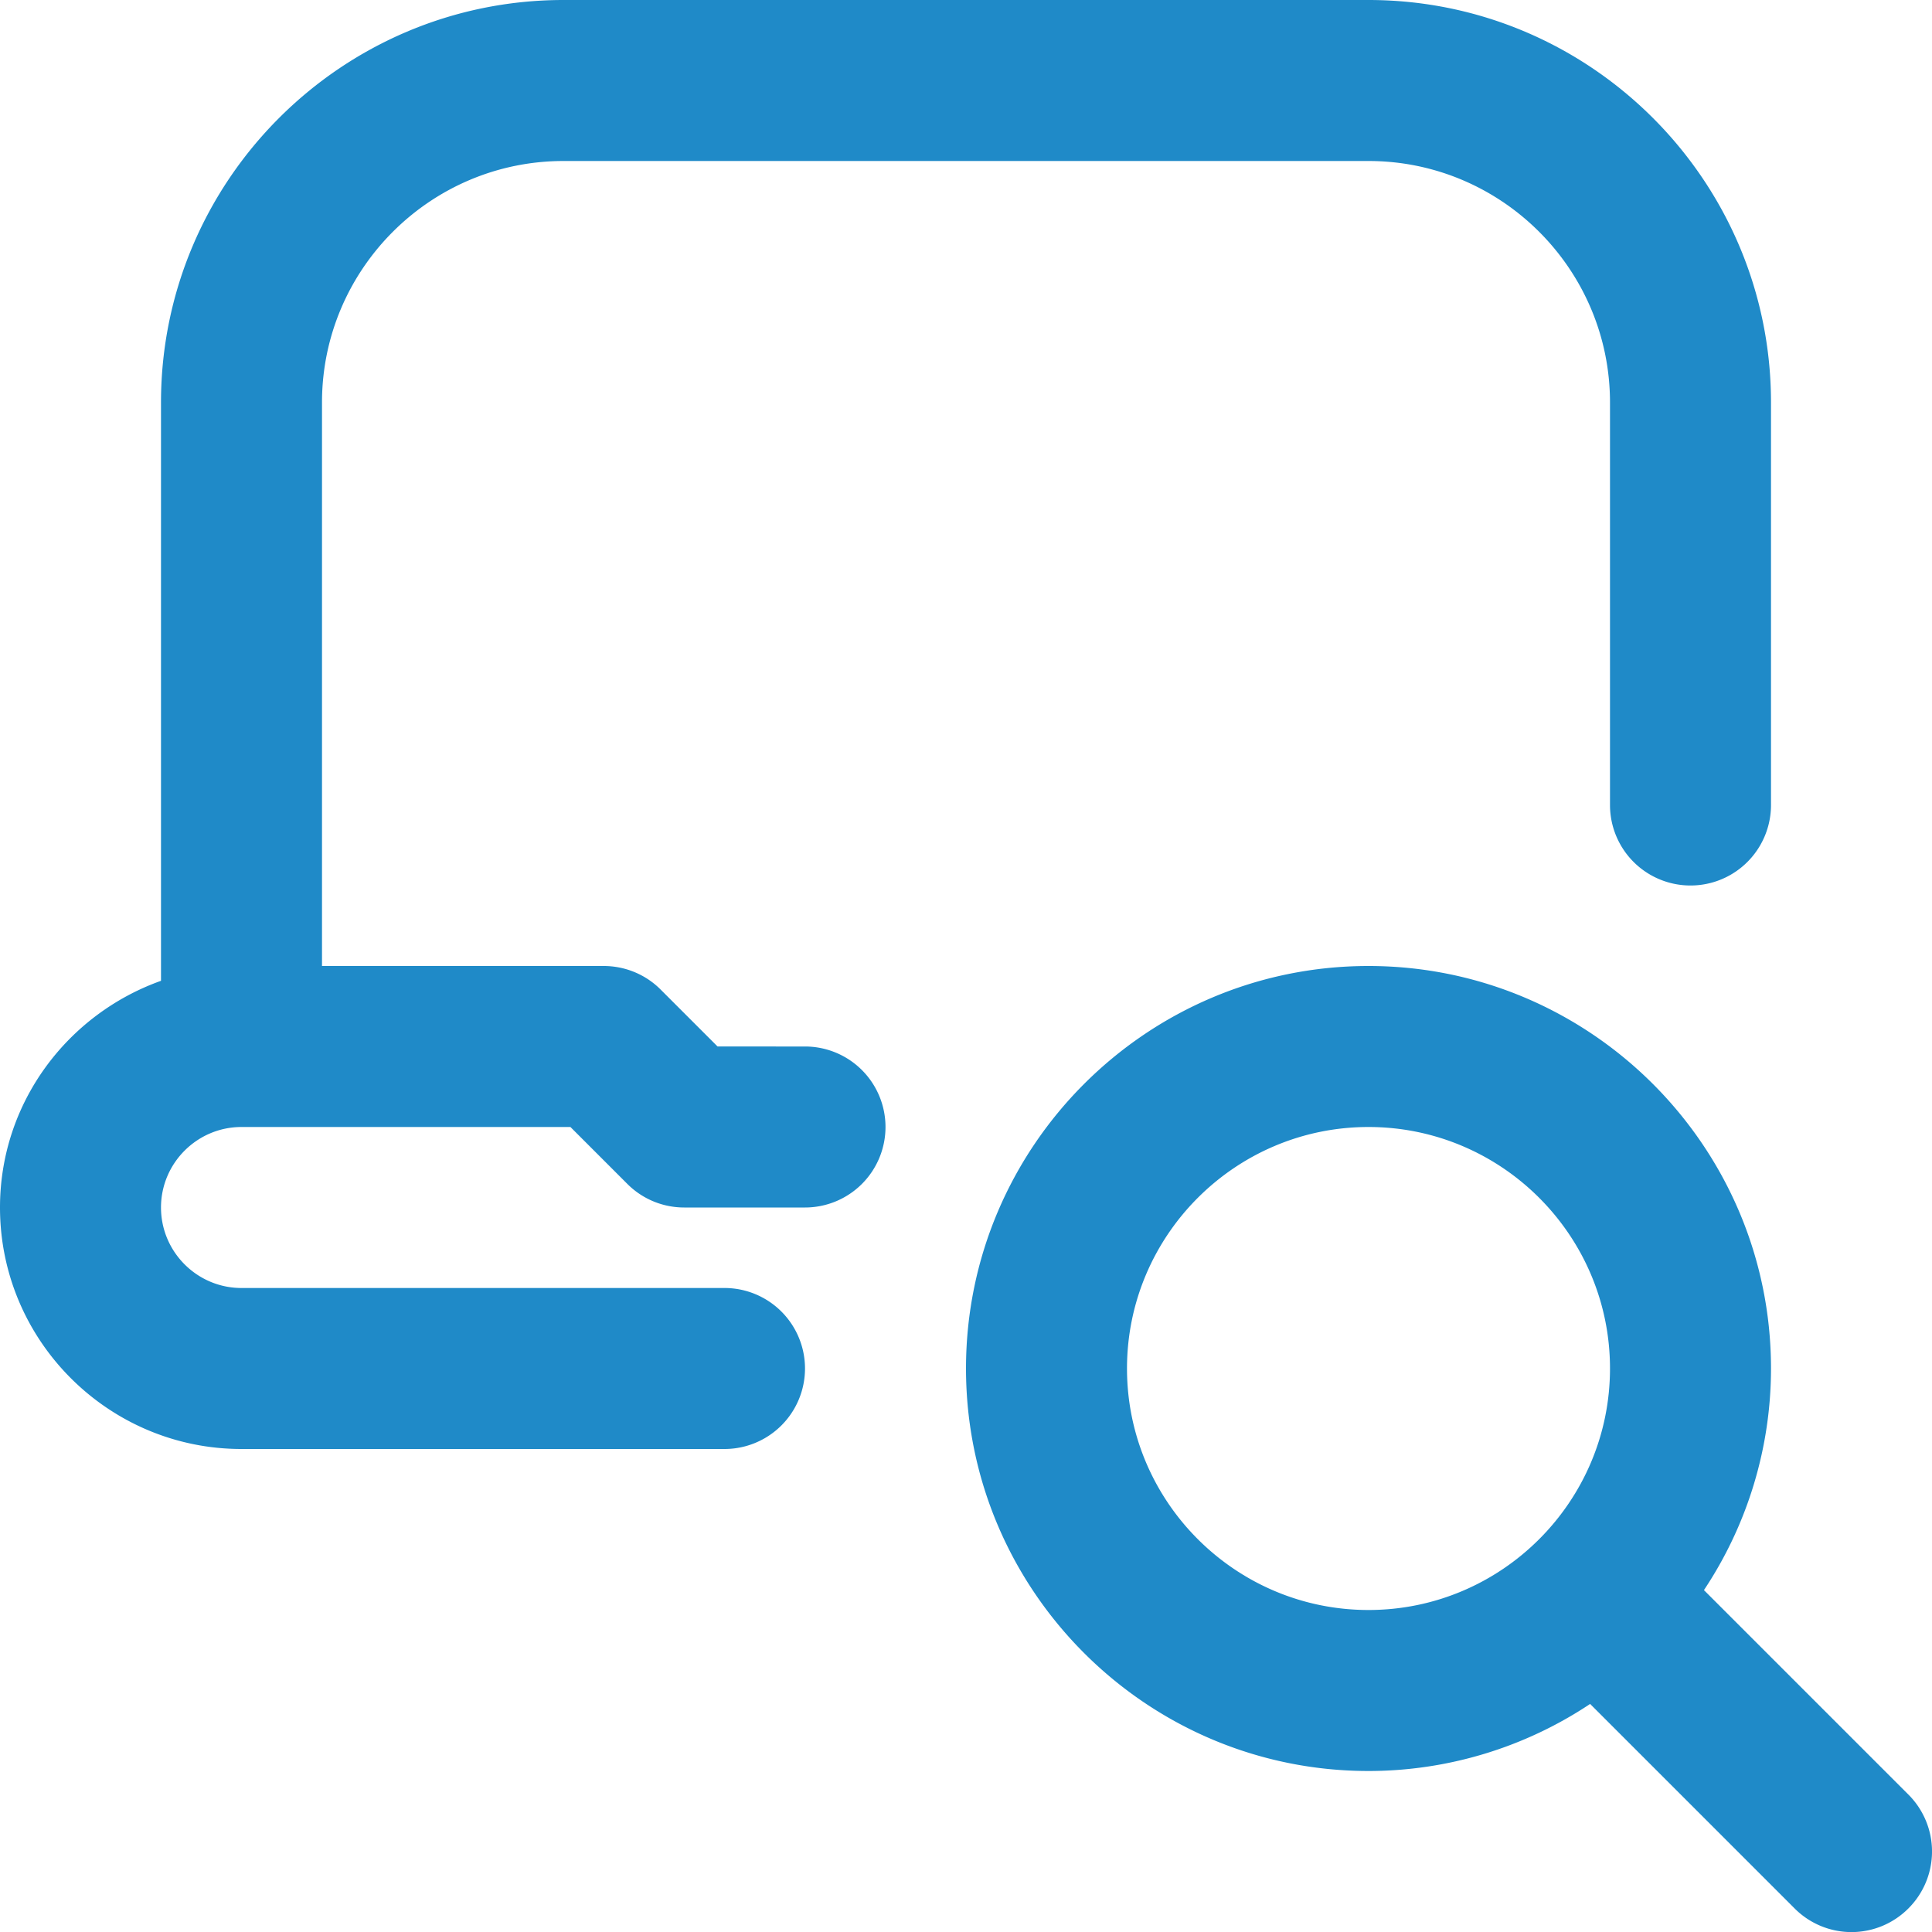 <svg xmlns="http://www.w3.org/2000/svg" version="1.1" xmlns:xlink="http://www.w3.org/1999/xlink" width="512" height="512" x="0" y="0" viewBox="0 0 24 24" style="enable-background:new 0 0 512 512" xml:space="preserve" class=""><g><path d="m23.707 22.293-2.54-2.54A4.969 4.969 0 0 0 22 17c0-2.757-2.243-5-5-5s-5 2.243-5 5 2.243 5 5 5a4.969 4.969 0 0 0 2.753-.833l2.54 2.54a.997.997 0 0 0 1.414 0 .999.999 0 0 0 0-1.414ZM14 17c0-1.654 1.346-3 3-3s3 1.346 3 3-1.346 3-3 3-3-1.346-3-3Zm-3-3a1 1 0 0 1-1 1H8.5a.997.997 0 0 1-.707-.293L7.086 14H3c-.551 0-1 .449-1 1s.449 1 1 1h6a1 1 0 0 1 0 2H3c-1.654 0-3-1.346-3-3 0-1.302.839-2.402 2-2.816V5c0-2.757 2.243-5 5-5h10c2.757 0 5 2.243 5 5v5a1 1 0 0 1-2 0V5c0-1.654-1.346-3-3-3H7C5.346 2 4 3.346 4 5v7h3.5c.265 0 .52.105.707.293l.707.707H10a1 1 0 0 1 1 1Z" fill="#1f8ac8" opacity="1" data-original="#000000" class=""></path></g></svg>